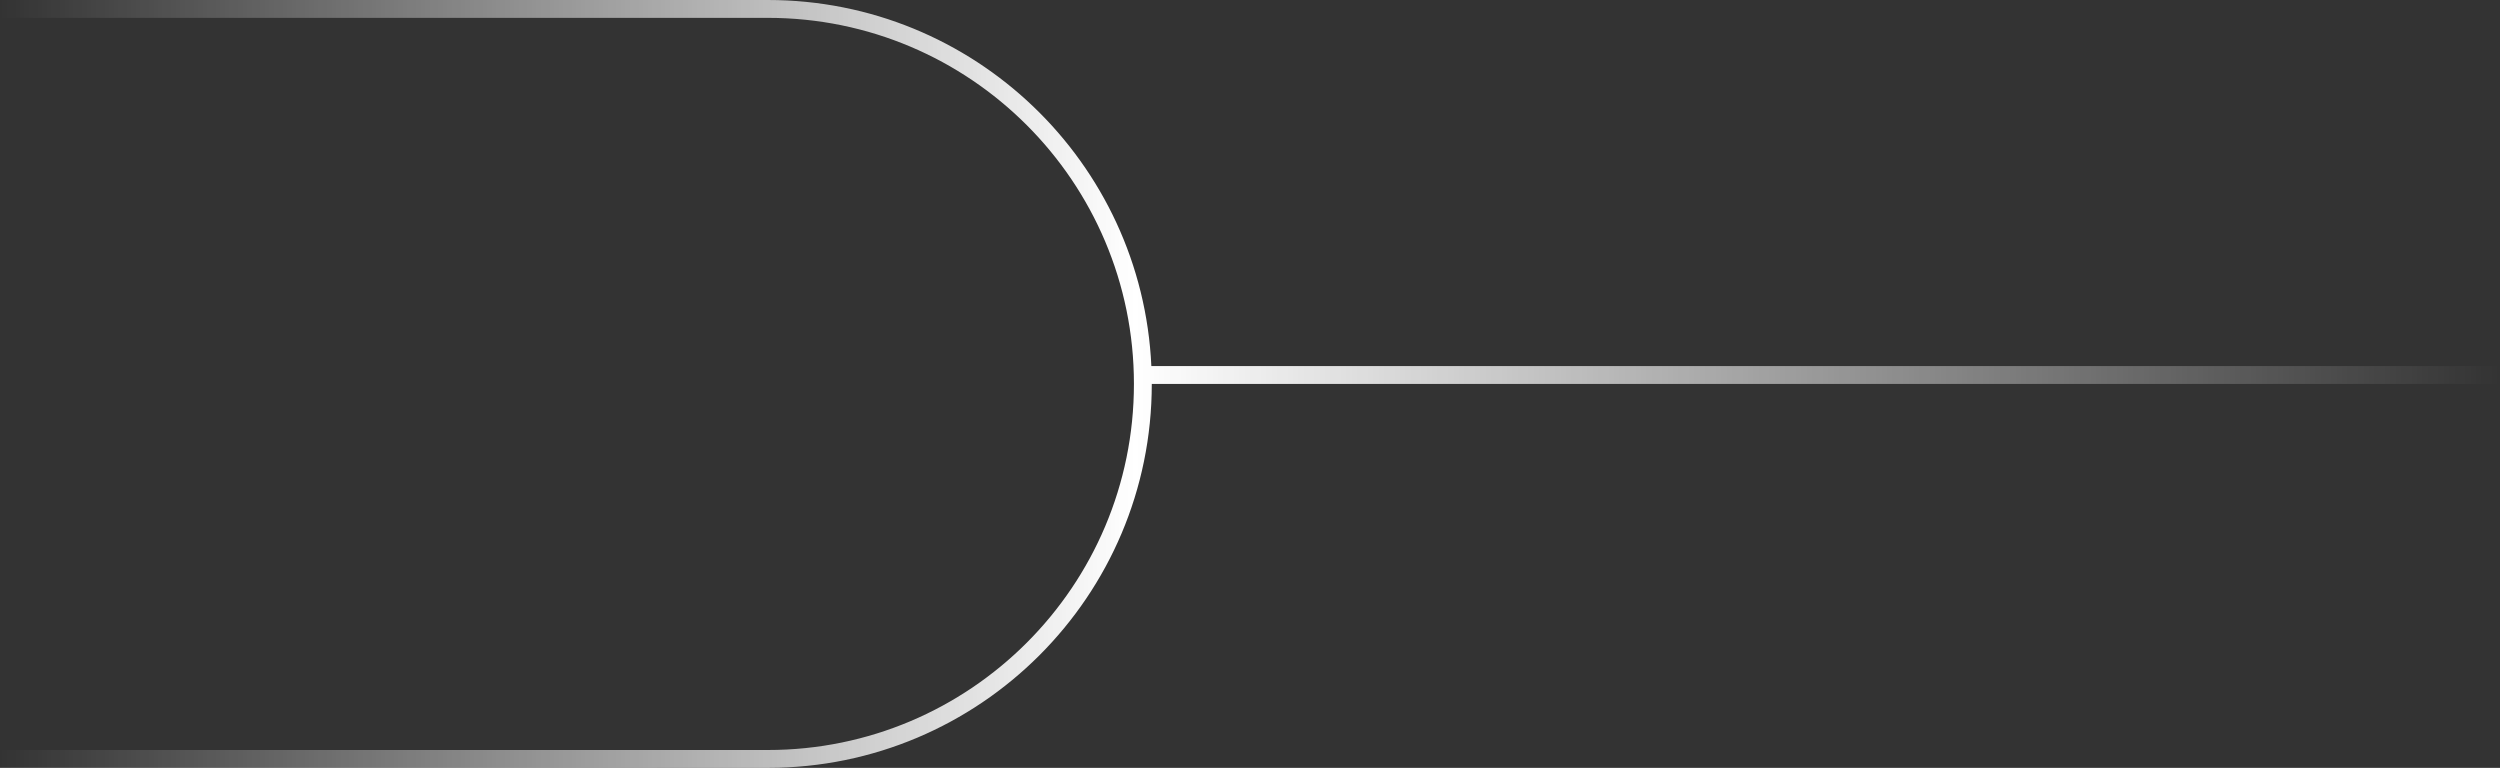 <svg width="140" height="43" viewBox="0 0 140 43" fill="none" xmlns="http://www.w3.org/2000/svg">
<rect x="0" y="0" width="140" height="43" fill="#333333" stroke="none"/>
<path d="M0 1H43C54.322 1 63.5 10.178 63.5 21.5C63.5 32.822 54.322 42 43 42H0V43H43C54.874 43 64.5 33.374 64.5 21.5H140V20.5H64.476C63.953 9.09 54.539 0 43 0H0V1Z" fill="url(#paint0_linear_1145_64)"/>
<defs>
<linearGradient id="paint0_linear_1145_64" x1="0" y1="21.5" x2="140" y2="21.5" gradientUnits="userSpaceOnUse">
<stop stop-color="white" stop-opacity="0"/>
<stop offset="0.454" stop-color="white"/>
<stop offset="1" stop-color="white" stop-opacity="0"/>
</linearGradient>
</defs>
</svg>
